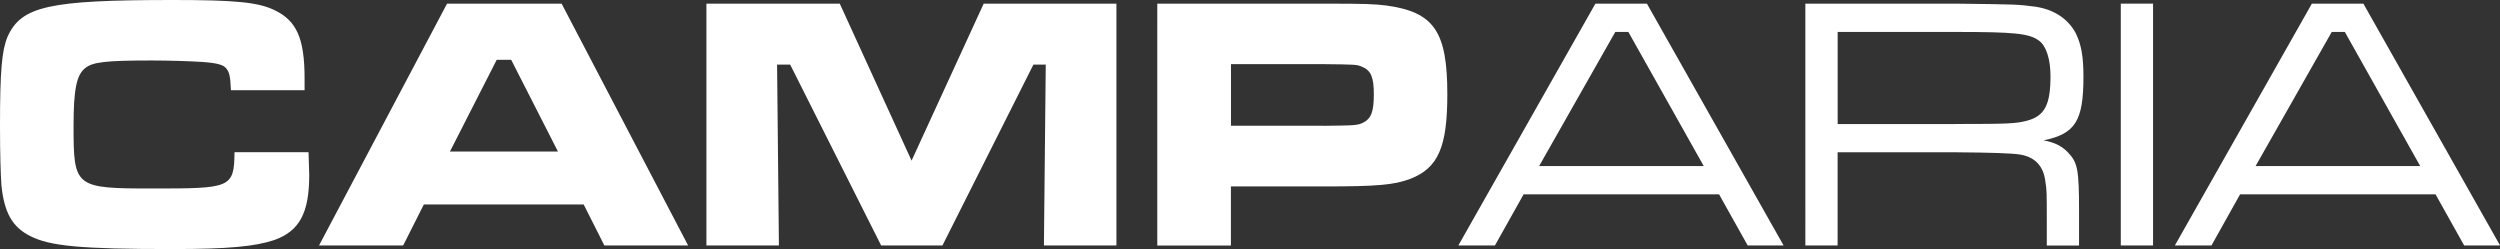 <?xml version="1.0" encoding="UTF-8"?><svg id="a" xmlns="http://www.w3.org/2000/svg" viewBox="0 0 397.61 39.61"><rect x="0" y="0" width="397.61" height="39.61" fill="#333333" stroke="none"/><path d="M49.07,24.22c.06,2.19,.11,3.06,.11,3.63,0,6.05-1.56,8.88-5.54,10.32-3.11,1.04-7.38,1.44-16.2,1.44-14.65,0-19.49-.46-22.66-2.08-2.83-1.44-4.09-3.69-4.55-8.01-.12-1.73-.23-5.02-.23-9.46C0,11.24,.29,8.01,1.21,5.82,3.4,.98,7.79,0,27.51,0c9.86,0,13.55,.35,16.14,1.61,3.52,1.67,4.79,4.5,4.79,10.84v1.9h-11.71c-.11-2.25-.23-2.77-.69-3.4-.46-.63-1.38-.92-3.92-1.1-1.84-.12-5.3-.23-7.96-.23-7.27,0-9.4,.23-10.61,1.21-1.38,1.1-1.85,3.4-1.85,9.17,0,9.8,.17,9.98,12.57,9.98s12.97-.06,13.03-5.77h11.76Z" style="fill:#fff;"/><path d="M92.84,32.52h-25.43l-3.29,6.52h-13.38L71.1,.58h18.22l20.12,38.46h-13.32l-3.29-6.52Zm-11.53-23.01h-2.31l-7.44,14.59h17.18l-7.44-14.59Z" style="fill:#fff;"/><path d="M133.56,.58l11.42,24.97L156.45,.58h21.11V39.04h-11.53l.29-28.77h-1.96l-14.47,28.77h-9.75l-14.47-28.77h-2.08l.29,28.77h-11.53V.58h21.22Z" style="fill:#fff;"/><path d="M184.07,.58h26.35c6.92,0,8.07,.06,10.03,.29,7.61,1.04,9.74,4.09,9.74,14.13,0,8.36-1.44,11.71-5.88,13.44-2.6,.98-5.25,1.21-13.78,1.21h-14.76v9.4h-11.71V.58Zm26.35,19.43c5.31-.06,5.54-.06,6.52-.58,1.16-.64,1.56-1.73,1.56-4.44s-.46-3.81-1.9-4.38c-.81-.35-.92-.35-6.17-.41h-14.65v9.8h14.65Z" style="fill:#fff;"/><path d="M273.4,30.91h-31.08l-4.56,8.13h-5.82L253.74,.58h8.19l21.74,38.46h-5.71l-4.55-8.13Zm-14.42-25.83h-2.08l-12.11,21.33h26.18l-11.99-21.33Z" style="fill:#fff;"/><path d="M287.13,.58h23.99c9.69,.12,9.75,.12,12.4,.46,3.11,.4,5.42,1.96,6.63,4.27,.87,1.79,1.21,3.69,1.21,6.86,0,7.04-1.27,9.11-6.35,10.15,1.84,.35,2.94,.92,3.92,1.96,1.5,1.56,1.73,2.71,1.73,9.29v5.48h-5.13v-3.69c0-4.96,0-5.01-.23-6.52-.29-2.48-1.73-3.92-4.09-4.27q-1.79-.29-10.09-.35h-18.86v14.82h-5.13V.58Zm23.99,19.14c8.25,0,9.52-.06,11.25-.52,2.83-.75,3.75-2.54,3.75-7.09,0-2.71-.69-4.84-1.84-5.65-1.56-1.15-3.92-1.38-13.15-1.38h-18.86v14.65h18.86Z" style="fill:#fff;"/><path d="M342.43,.58V39.04h-5.13V.58h5.13Z" style="fill:#fff;"/><path d="M387.35,30.91h-31.08l-4.55,8.13h-5.82L367.69,.58h8.19l21.74,38.46h-5.71l-4.55-8.13Zm-14.42-25.83h-2.08l-12.11,21.33h26.18l-11.99-21.33Z" style="fill:#fff;"/></svg>
